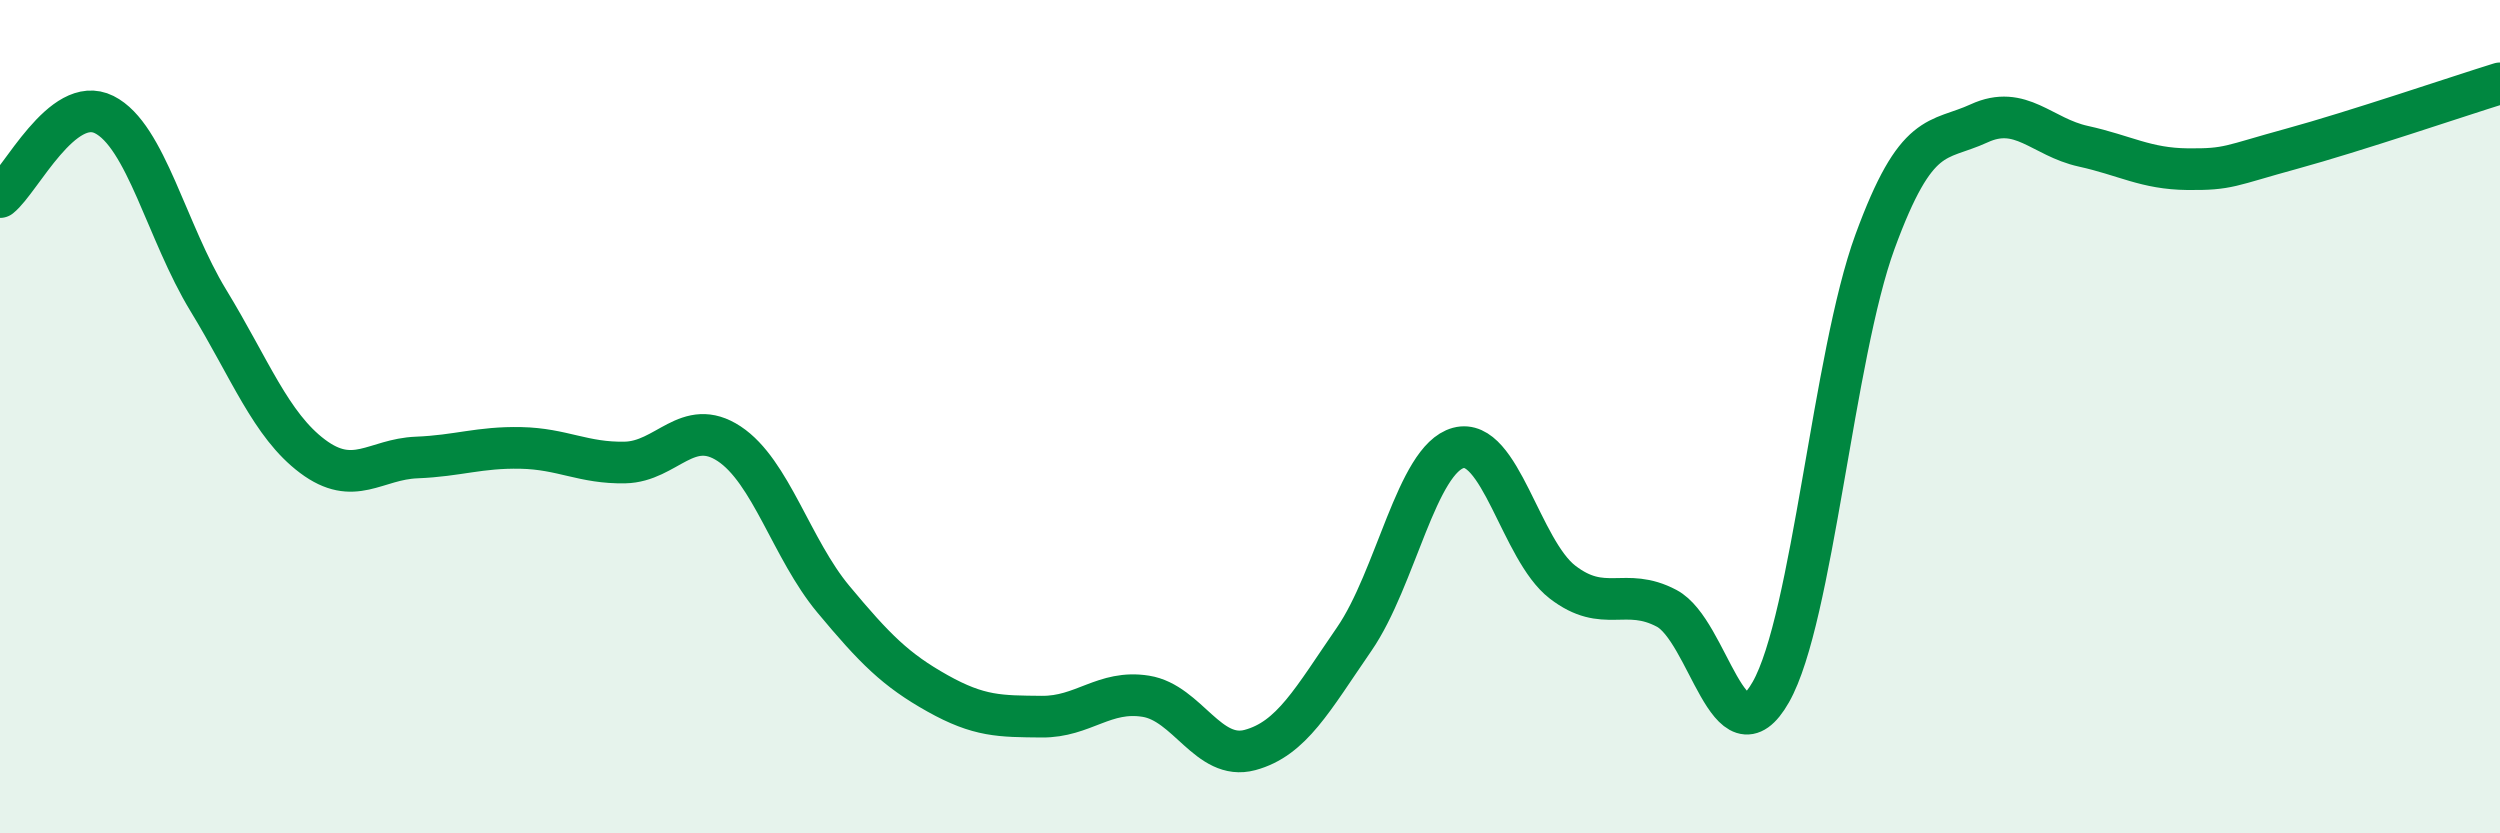 
    <svg width="60" height="20" viewBox="0 0 60 20" xmlns="http://www.w3.org/2000/svg">
      <path
        d="M 0,4.73 C 0.5,4.33 1.5,2.25 2.5,2.75 C 3.5,3.25 4,5.57 5,7.21 C 6,8.85 6.5,10.2 7.5,10.95 C 8.5,11.7 9,11.02 10,10.98 C 11,10.94 11.5,10.73 12.5,10.75 C 13.5,10.77 14,11.12 15,11.1 C 16,11.08 16.5,9.99 17.5,10.65 C 18.5,11.31 19,13.18 20,14.38 C 21,15.58 21.5,16.08 22.5,16.64 C 23.5,17.2 24,17.19 25,17.2 C 26,17.21 26.5,16.55 27.5,16.71 C 28.5,16.87 29,18.27 30,18 C 31,17.73 31.5,16.79 32.5,15.34 C 33.5,13.89 34,11.02 35,10.75 C 36,10.48 36.5,13.2 37.5,13.97 C 38.5,14.74 39,14.07 40,14.6 C 41,15.13 41.5,18.37 42.5,16.61 C 43.5,14.85 44,8.53 45,5.8 C 46,3.07 46.5,3.42 47.5,2.96 C 48.5,2.5 49,3.29 50,3.51 C 51,3.73 51.5,4.05 52.5,4.06 C 53.5,4.07 53.5,3.98 55,3.57 C 56.5,3.16 59,2.31 60,2L60 20L0 20Z"
        fill="#008740"
        opacity="0.1"
        stroke-linecap="round"
        stroke-linejoin="round"
      />
      <path
        d="M 0,4.73 C 0.5,4.33 1.5,2.25 2.5,2.75 C 3.5,3.25 4,5.57 5,7.21 C 6,8.85 6.5,10.2 7.5,10.95 C 8.5,11.7 9,11.02 10,10.98 C 11,10.94 11.5,10.73 12.5,10.75 C 13.5,10.77 14,11.12 15,11.1 C 16,11.08 16.5,9.99 17.5,10.65 C 18.5,11.31 19,13.18 20,14.38 C 21,15.58 21.5,16.08 22.5,16.64 C 23.5,17.2 24,17.19 25,17.2 C 26,17.21 26.5,16.55 27.5,16.71 C 28.5,16.87 29,18.27 30,18 C 31,17.73 31.5,16.79 32.5,15.34 C 33.5,13.89 34,11.02 35,10.75 C 36,10.48 36.5,13.2 37.5,13.97 C 38.5,14.74 39,14.07 40,14.6 C 41,15.13 41.5,18.37 42.5,16.61 C 43.5,14.85 44,8.53 45,5.8 C 46,3.07 46.5,3.42 47.5,2.96 C 48.5,2.5 49,3.29 50,3.51 C 51,3.73 51.5,4.05 52.5,4.06 C 53.5,4.07 53.5,3.98 55,3.57 C 56.5,3.16 59,2.31 60,2"
        stroke="#008740"
        stroke-width="1"
        fill="none"
        stroke-linecap="round"
        stroke-linejoin="round"
      />
    </svg>
  